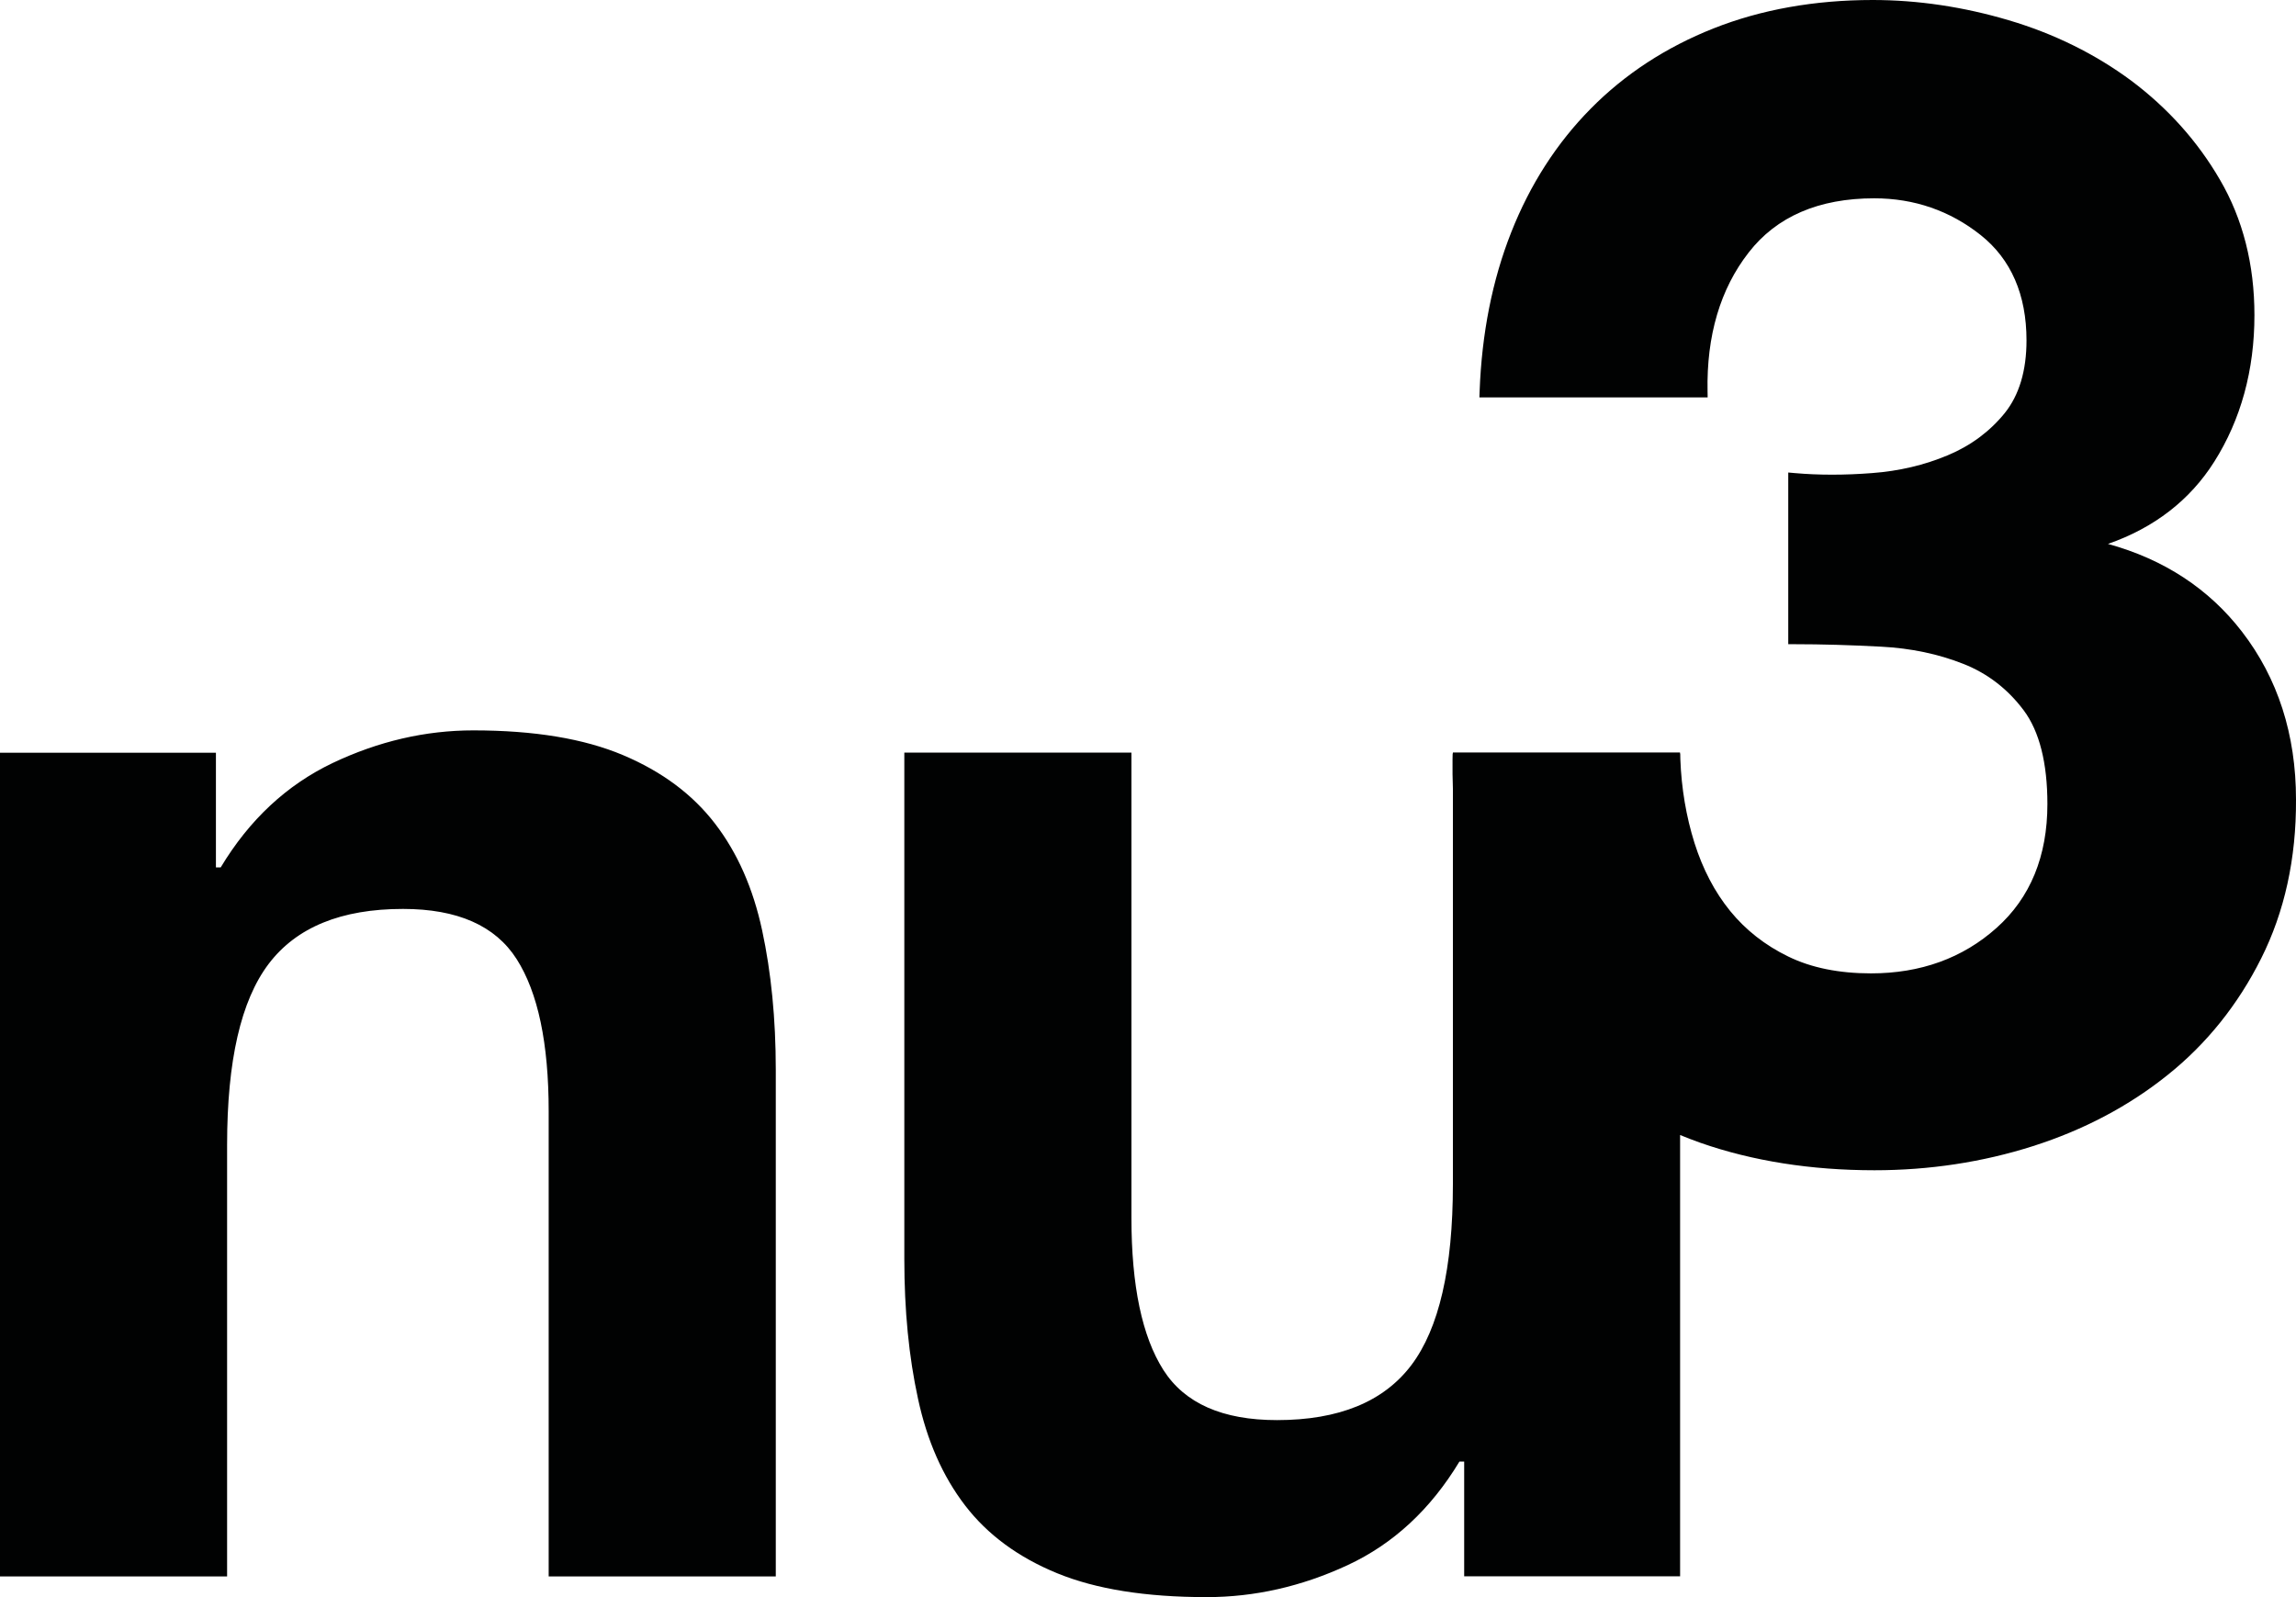 <svg width="69" height="48" class="logo" viewBox="0 0 69 48" fill="none" xmlns="http://www.w3.org/2000/svg"><path d="M23.314 47.378H16.489V33.398C16.489 31.354 16.168 29.83 15.526 28.824C14.884 27.819 13.746 27.317 12.112 27.317C10.253 27.317 8.908 27.868 8.073 28.97C7.239 30.072 6.825 31.884 6.825 34.404V47.378H0V22.623H6.489V26.07H6.632C7.495 24.634 8.619 23.59 9.996 22.932C11.373 22.278 12.783 21.951 14.227 21.951C16.054 21.951 17.552 22.2 18.722 22.694C19.893 23.188 20.813 23.874 21.487 24.752C22.162 25.629 22.633 26.699 22.904 27.961C23.175 29.222 23.314 30.619 23.314 32.15V47.378V47.378ZM67.954 28.803C67.259 30.192 66.313 31.372 65.143 32.307C63.98 33.241 62.621 33.959 61.094 34.446C59.578 34.929 57.976 35.171 56.331 35.171C54.426 35.171 52.671 34.894 51.105 34.347C50.895 34.272 50.691 34.194 50.491 34.112V47.375H44.002V43.927H43.859C42.992 45.363 41.872 46.401 40.495 47.041C39.118 47.68 37.705 48 36.264 48C34.437 48 32.939 47.762 31.769 47.282C30.599 46.802 29.678 46.124 29.004 45.246C28.33 44.368 27.859 43.298 27.588 42.037C27.313 40.775 27.177 39.379 27.177 37.847V22.619H34.002V36.6C34.002 38.643 34.323 40.168 34.962 41.173C35.604 42.179 36.742 42.68 38.376 42.68C40.235 42.68 41.58 42.129 42.414 41.028C43.246 39.926 43.663 38.114 43.663 35.594V23.7C43.652 23.412 43.649 23.12 43.652 22.822L43.656 22.644H43.663V22.616H50.488V22.644H50.495L50.498 22.818C50.531 23.693 50.673 24.538 50.923 25.334C51.173 26.123 51.533 26.813 51.997 27.381C52.457 27.946 53.042 28.408 53.738 28.746C54.426 29.084 55.265 29.254 56.228 29.254C57.716 29.254 58.986 28.796 60.002 27.886C61.016 26.983 61.529 25.732 61.529 24.165C61.529 22.932 61.29 21.983 60.819 21.351C60.341 20.711 59.731 20.238 59 19.951C58.254 19.656 57.427 19.481 56.531 19.435C55.614 19.386 54.737 19.361 53.92 19.361H53.741V14.201L53.934 14.218C54.651 14.282 55.44 14.282 56.26 14.218C57.07 14.158 57.837 13.977 58.536 13.682C59.225 13.394 59.799 12.967 60.245 12.417C60.68 11.877 60.901 11.141 60.901 10.231C60.901 8.859 60.438 7.793 59.528 7.068C58.604 6.333 57.527 5.96 56.324 5.96C54.662 5.96 53.388 6.507 52.55 7.591C51.697 8.685 51.283 10.089 51.316 11.763L51.319 11.944H44.459L44.466 11.759C44.53 10.025 44.847 8.419 45.415 6.983C45.978 5.554 46.781 4.3 47.809 3.262C48.829 2.228 50.07 1.418 51.497 0.853C52.924 0.288 54.533 0 56.278 0C57.634 0 59.011 0.206 60.366 0.608C61.722 1.009 62.964 1.62 64.052 2.427C65.143 3.245 66.042 4.243 66.716 5.405C67.401 6.578 67.751 7.946 67.751 9.471C67.751 11.127 67.344 12.609 66.545 13.874C65.814 15.032 64.737 15.864 63.349 16.347C65.033 16.809 66.385 17.698 67.376 18.984C68.454 20.381 69 22.079 69 24.027C69.01 25.803 68.654 27.41 67.954 28.803Z" fill="#010202"></path></svg>